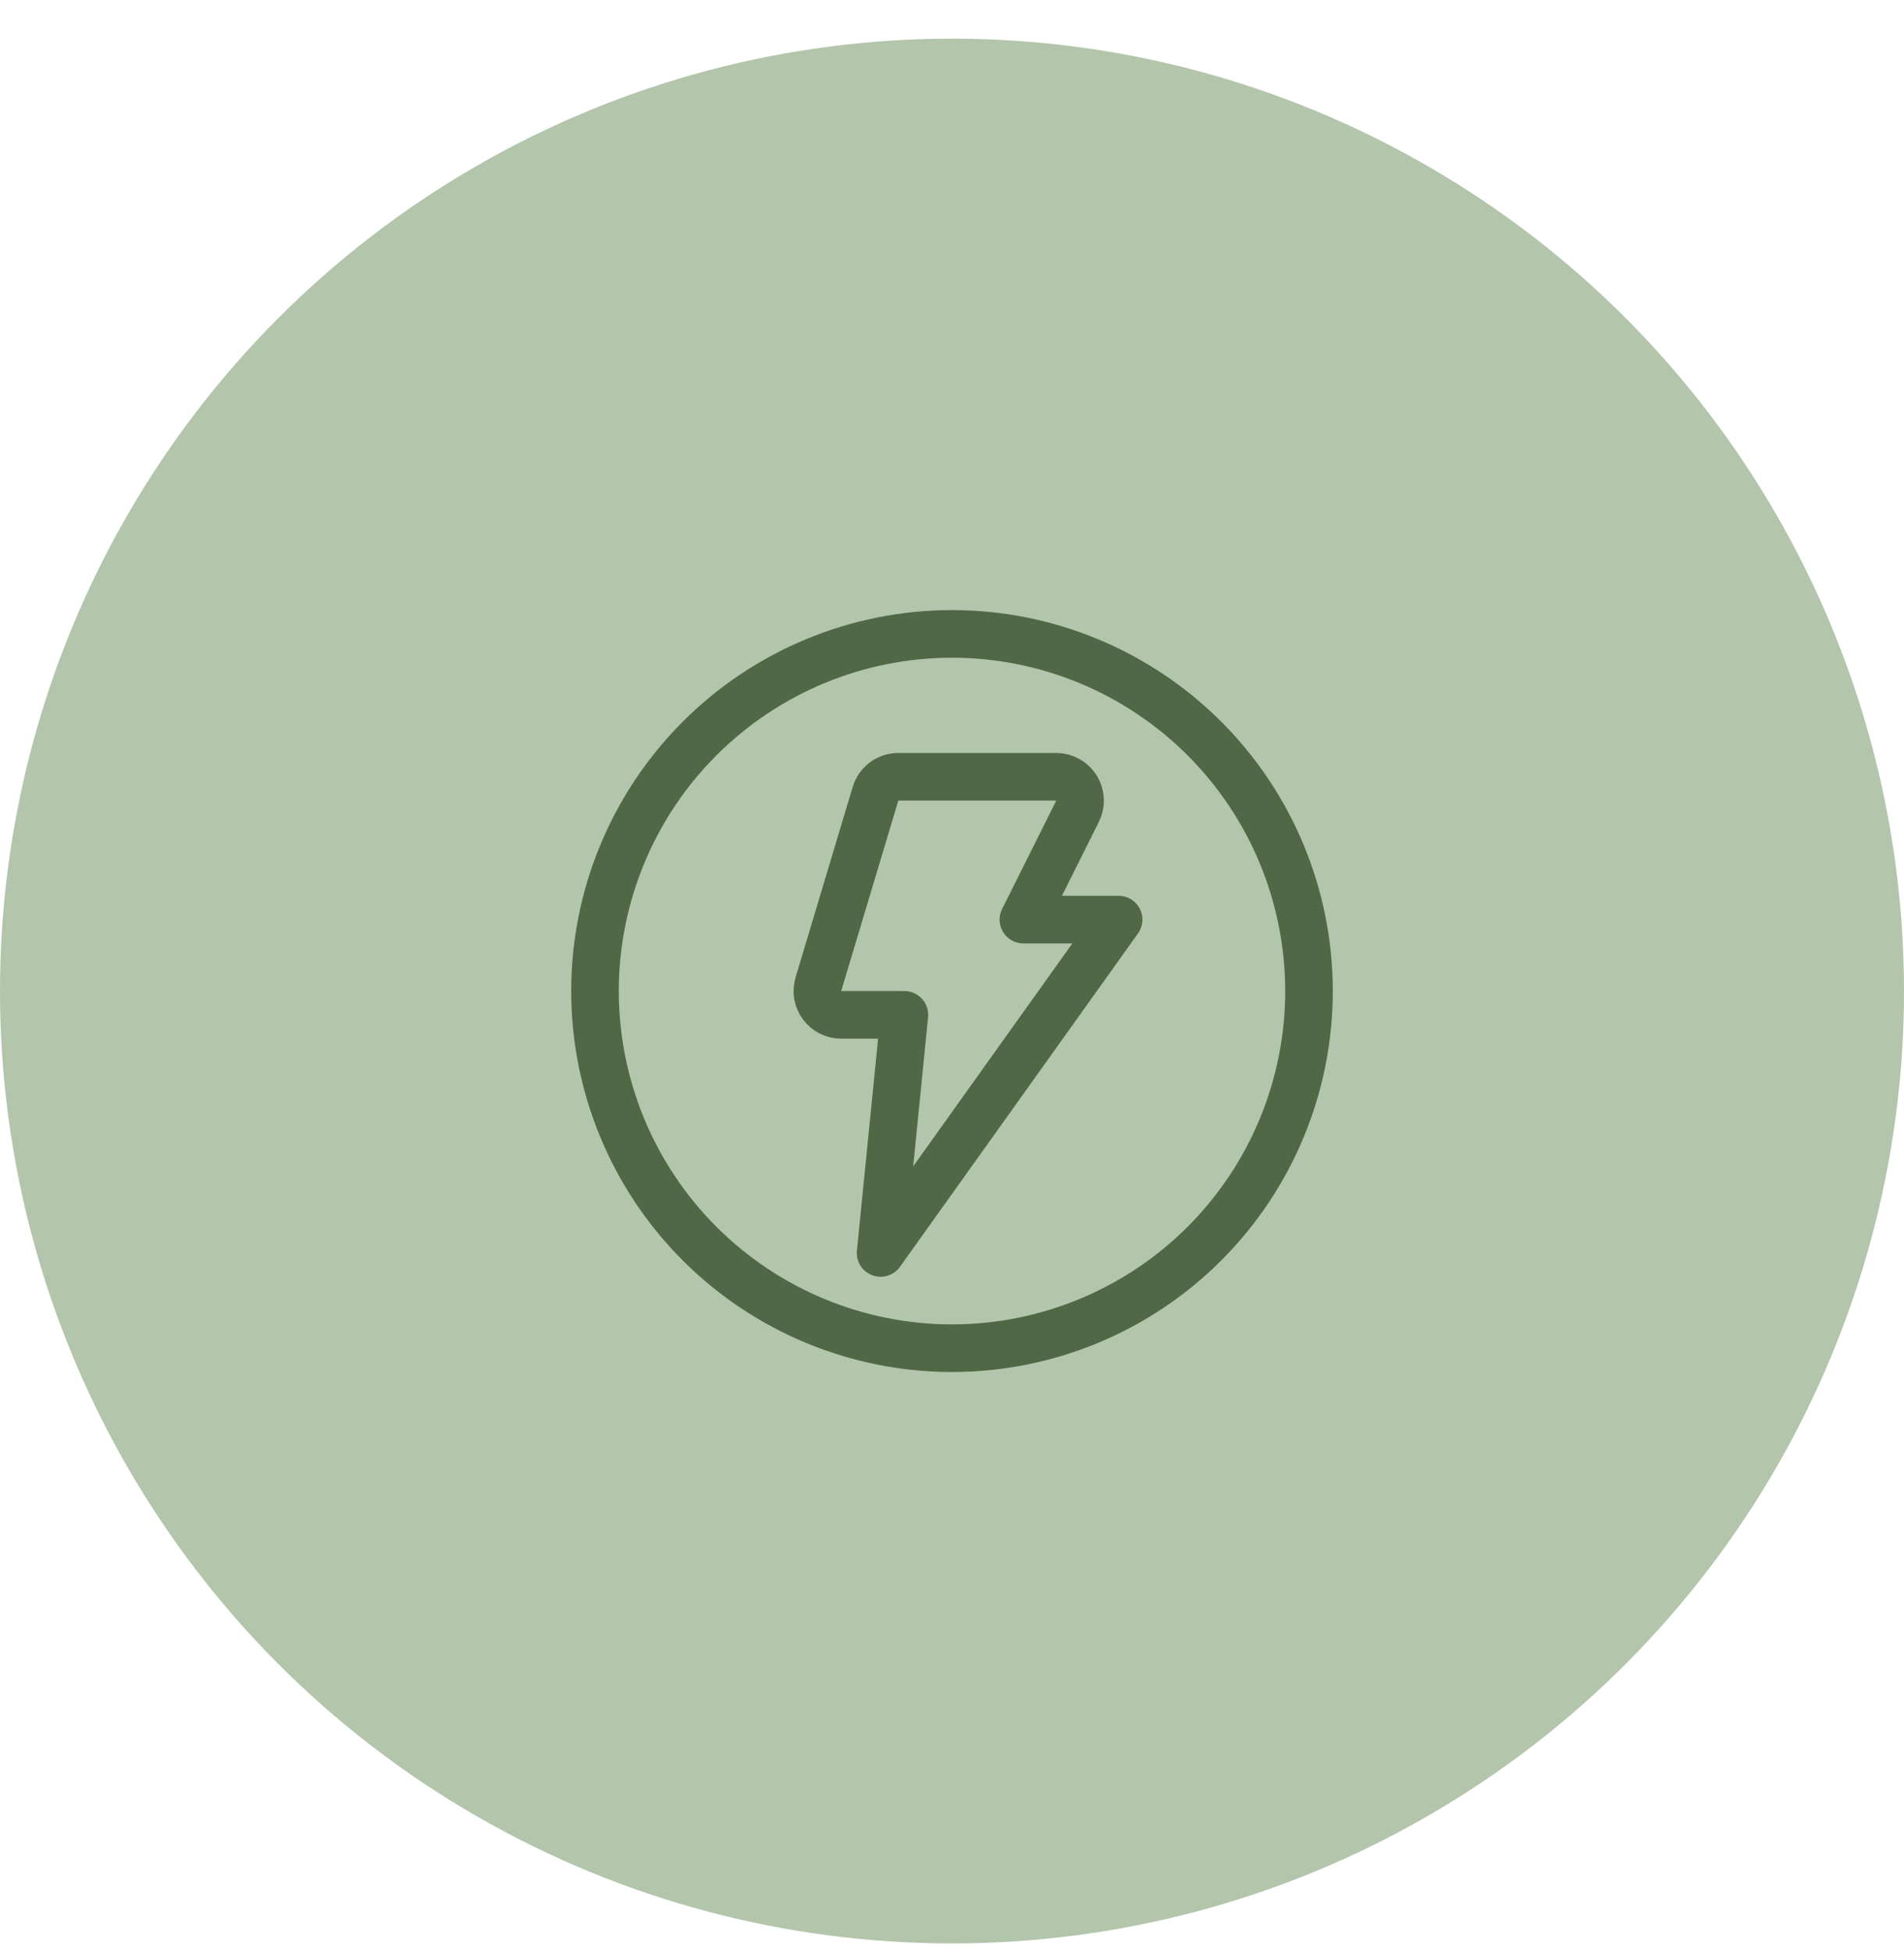 <svg width="40" height="41" viewBox="0 0 40 41" fill="none" xmlns="http://www.w3.org/2000/svg">
<circle cx="20" cy="20.812" r="20" fill="#B3C5AB"/>
<g clip-path="url(#clip0_4446_13338)">
<path d="M12.5 20.812C12.5 22.802 13.29 24.709 14.697 26.116C16.103 27.522 18.011 28.312 20 28.312C21.989 28.312 23.897 27.522 25.303 26.116C26.71 24.709 27.5 22.802 27.5 20.812C27.5 18.823 26.71 16.916 25.303 15.509C23.897 14.103 21.989 13.312 20 13.312C18.011 13.312 16.103 14.103 14.697 15.509C13.29 16.916 12.5 18.823 12.5 20.812Z" stroke="#506845" stroke-linecap="round" stroke-linejoin="round"/>
<path d="M18.872 16.312H22.19C22.276 16.312 22.359 16.334 22.434 16.376C22.508 16.417 22.571 16.477 22.616 16.549C22.66 16.622 22.686 16.705 22.69 16.79C22.694 16.875 22.676 16.96 22.638 17.036L21.5 19.312H23.5L18.5 26.312L19 21.312H17.672C17.594 21.312 17.517 21.294 17.447 21.259C17.378 21.224 17.317 21.173 17.271 21.111C17.224 21.048 17.193 20.976 17.179 20.899C17.166 20.822 17.171 20.743 17.193 20.669L18.393 16.669C18.424 16.566 18.487 16.475 18.573 16.411C18.66 16.347 18.764 16.312 18.872 16.312Z" stroke="#506845" stroke-linecap="round" stroke-linejoin="round"/>
</g>
<defs>
<clipPath id="clip0_4446_13338">
<rect width="16" height="16" fill="white" transform="translate(12 12.812)"/>
</clipPath>
</defs>
</svg>
